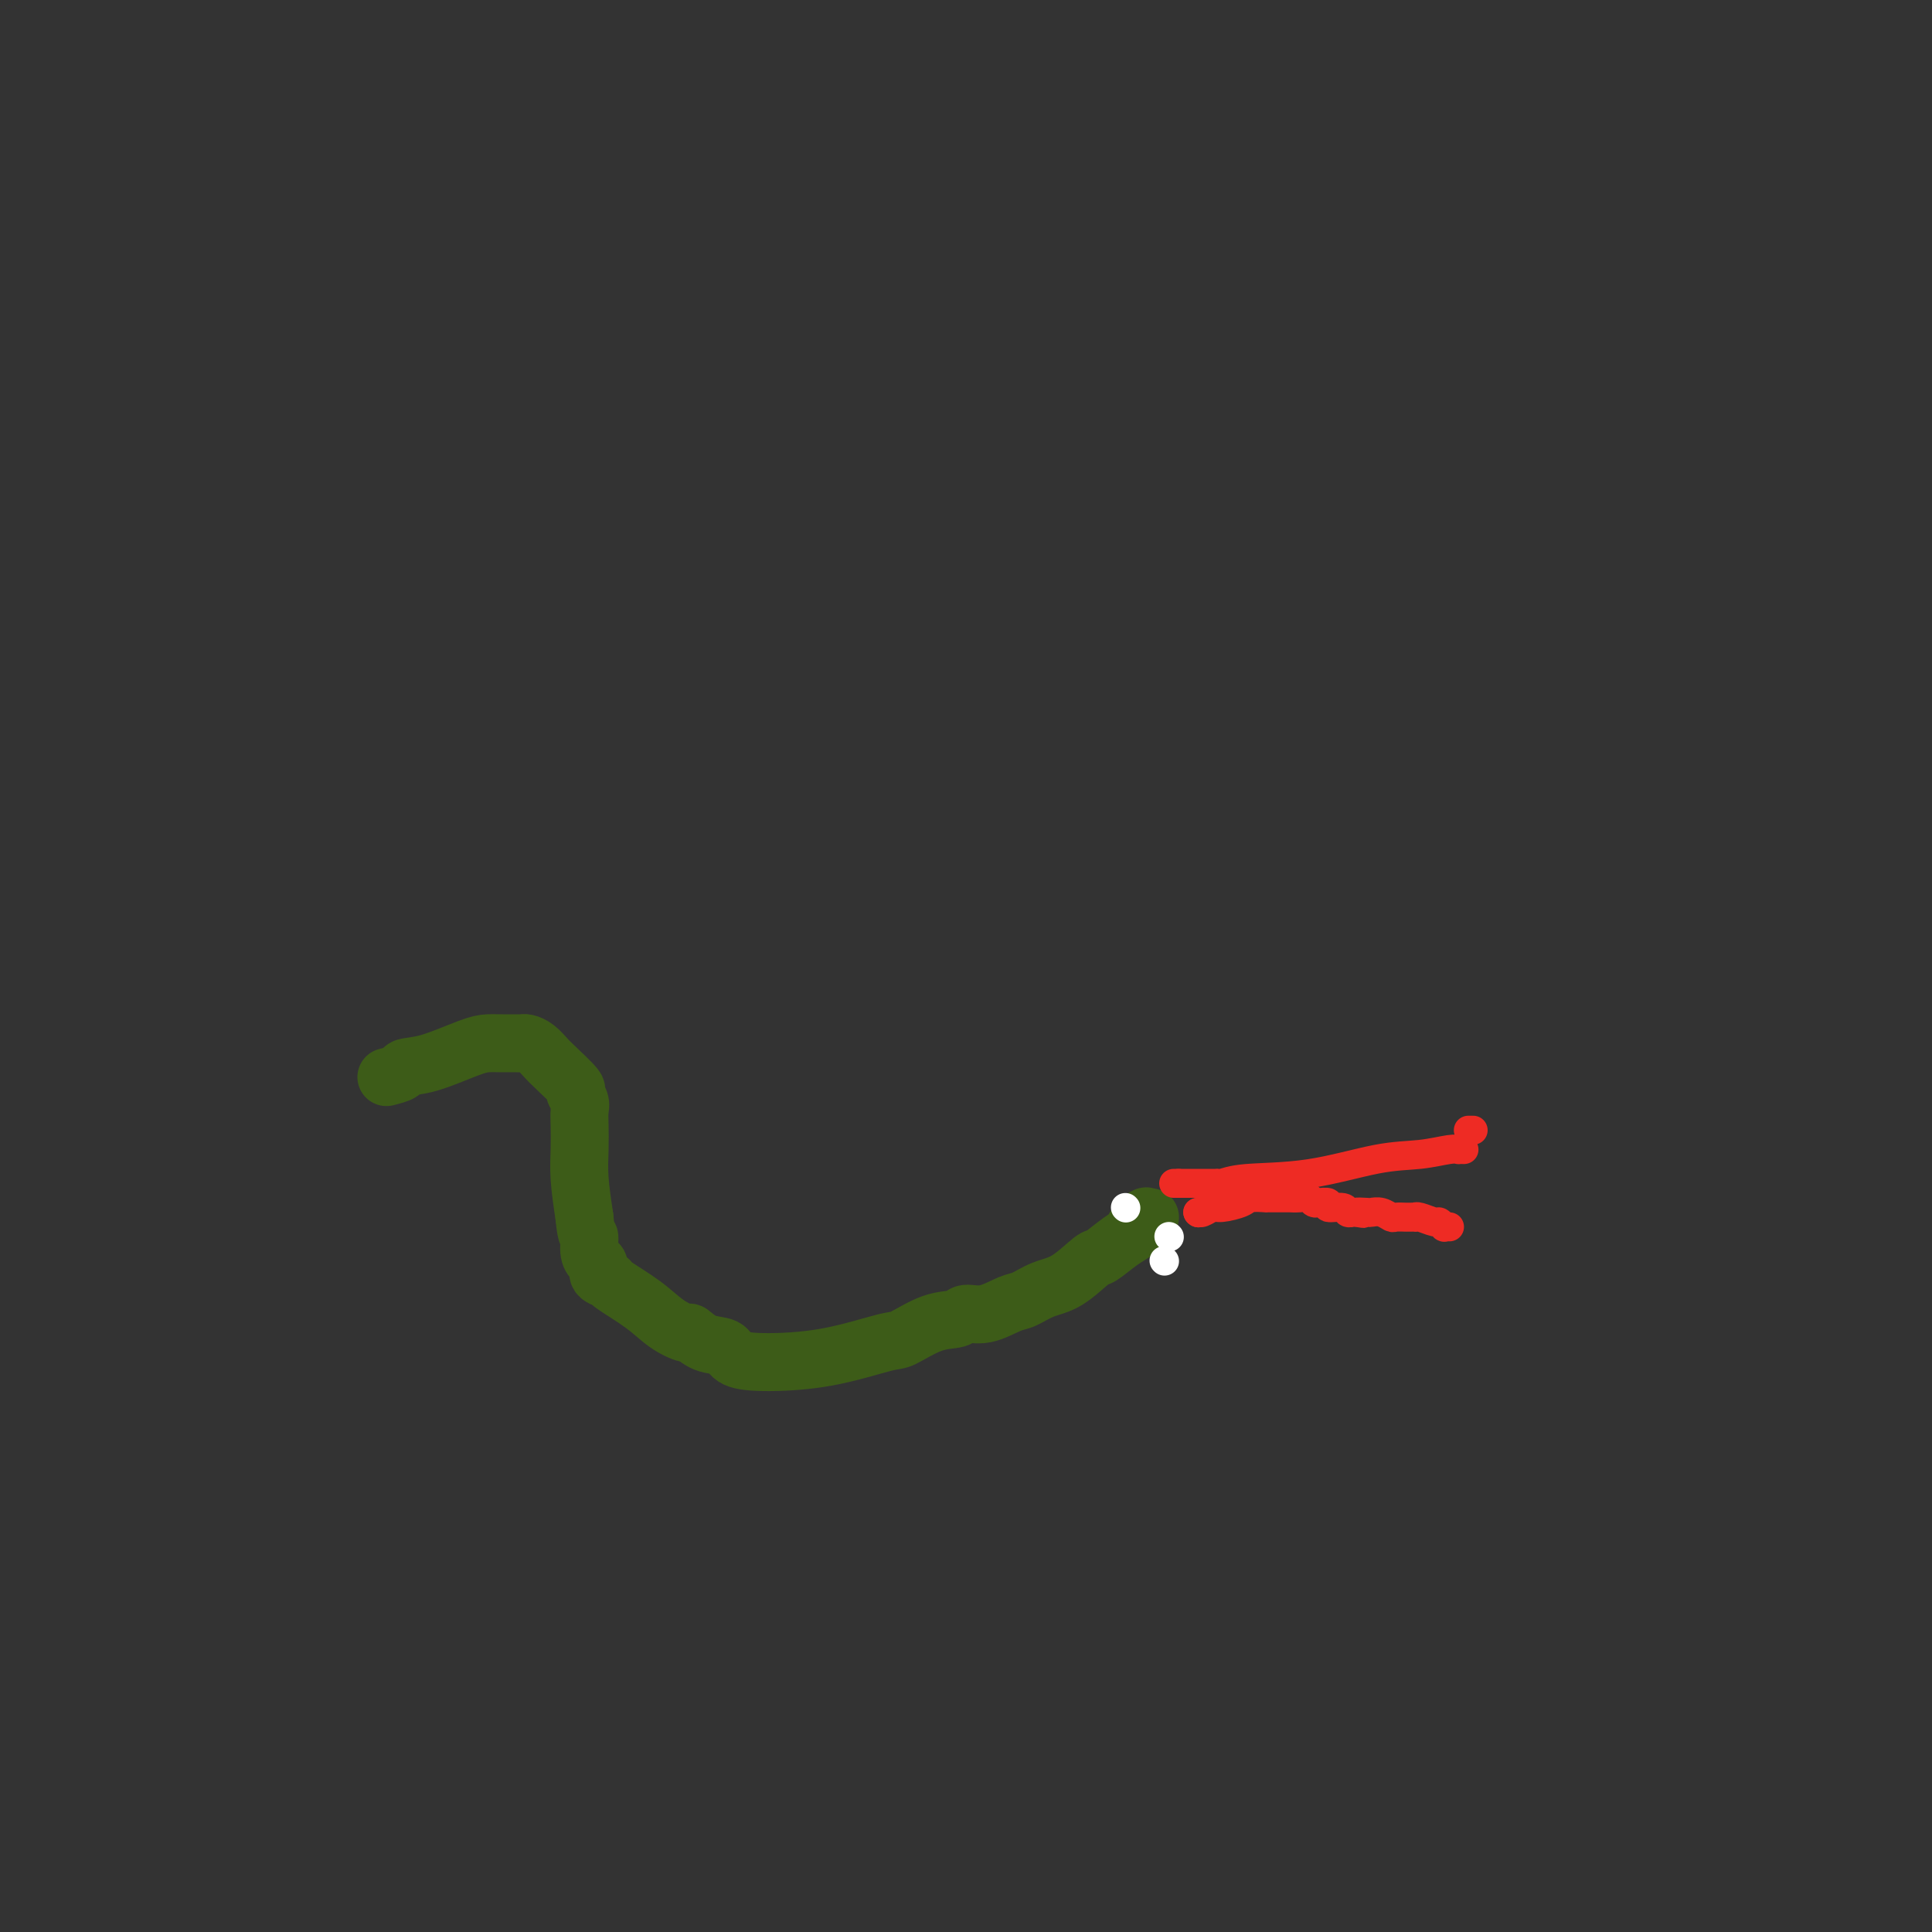 <svg viewBox='0 0 400 400' version='1.1' xmlns='http://www.w3.org/2000/svg' xmlns:xlink='http://www.w3.org/1999/xlink'><rect x="0" y="0" width="400" height="400" fill="#333333" stroke="none"/><g fill='none' stroke='#3D5C18' stroke-width='12' stroke-linecap='round' stroke-linejoin='round'><path d='M80,223c1.249,-0.318 2.498,-0.635 3,-1c0.502,-0.365 0.259,-0.777 1,-1c0.741,-0.223 2.468,-0.256 5,-1c2.532,-0.744 5.869,-2.199 8,-3c2.131,-0.801 3.057,-0.947 4,-1c0.943,-0.053 1.905,-0.012 3,0c1.095,0.012 2.324,-0.004 3,0c0.676,0.004 0.797,0.029 1,0c0.203,-0.029 0.486,-0.113 1,0c0.514,0.113 1.257,0.421 2,1c0.743,0.579 1.485,1.429 2,2c0.515,0.571 0.803,0.862 2,2c1.197,1.138 3.301,3.121 4,4c0.699,0.879 -0.009,0.653 0,1c0.009,0.347 0.734,1.269 1,2c0.266,0.731 0.074,1.273 0,2c-0.074,0.727 -0.030,1.638 0,3c0.030,1.362 0.047,3.174 0,5c-0.047,1.826 -0.156,3.664 0,6c0.156,2.336 0.578,5.168 1,8'/><path d='M121,252c0.392,4.467 0.874,3.634 1,4c0.126,0.366 -0.102,1.930 0,3c0.102,1.070 0.534,1.646 1,2c0.466,0.354 0.967,0.485 1,1c0.033,0.515 -0.400,1.415 0,2c0.400,0.585 1.635,0.855 2,1c0.365,0.145 -0.139,0.167 1,1c1.139,0.833 3.920,2.479 6,4c2.080,1.521 3.457,2.917 5,4c1.543,1.083 3.251,1.852 4,2c0.749,0.148 0.539,-0.324 1,0c0.461,0.324 1.593,1.445 3,2c1.407,0.555 3.088,0.544 4,1c0.912,0.456 1.056,1.379 2,2c0.944,0.621 2.688,0.940 6,1c3.312,0.060 8.194,-0.141 13,-1c4.806,-0.859 9.537,-2.378 12,-3c2.463,-0.622 2.656,-0.347 4,-1c1.344,-0.653 3.837,-2.235 6,-3c2.163,-0.765 3.996,-0.715 5,-1c1.004,-0.285 1.180,-0.906 2,-1c0.820,-0.094 2.282,0.339 4,0c1.718,-0.339 3.690,-1.451 5,-2c1.310,-0.549 1.959,-0.537 3,-1c1.041,-0.463 2.473,-1.402 4,-2c1.527,-0.598 3.149,-0.857 5,-2c1.851,-1.143 3.933,-3.171 5,-4c1.067,-0.829 1.121,-0.459 2,-1c0.879,-0.541 2.583,-1.992 4,-3c1.417,-1.008 2.548,-1.574 3,-2c0.452,-0.426 0.226,-0.713 0,-1'/><path d='M235,254c4.963,-2.950 1.869,-1.326 1,-1c-0.869,0.326 0.485,-0.645 1,-1c0.515,-0.355 0.190,-0.095 0,0c-0.190,0.095 -0.247,0.026 0,0c0.247,-0.026 0.797,-0.007 1,0c0.203,0.007 0.058,0.002 0,0c-0.058,-0.002 -0.029,-0.001 0,0'/></g>
<g fill='none' stroke='#FFFFFF' stroke-width='6' stroke-linecap='round' stroke-linejoin='round'><path d='M233,250c0.000,0.000 0.100,0.100 0.1,0.1'/><path d='M241,261c0.000,0.000 0.100,0.100 0.1,0.1'/><path d='M242,256c0.000,0.000 0.100,0.100 0.1,0.1'/></g>
<g fill='none' stroke='#EE2B24' stroke-width='6' stroke-linecap='round' stroke-linejoin='round'><path d='M243,245c0.000,0.000 1.000,0.000 1,0'/><path d='M244,245c1.105,-0.000 3.368,-0.000 4,0c0.632,0.000 -0.366,0.000 0,0c0.366,-0.000 2.098,-0.000 3,0c0.902,0.000 0.975,0.001 1,0c0.025,-0.001 0.002,-0.004 0,0c-0.002,0.004 0.019,0.014 0,0c-0.019,-0.014 -0.076,-0.053 0,0c0.076,0.053 0.286,0.197 1,0c0.714,-0.197 1.931,-0.736 5,-1c3.069,-0.264 7.989,-0.253 13,-1c5.011,-0.747 10.112,-2.253 14,-3c3.888,-0.747 6.562,-0.736 9,-1c2.438,-0.264 4.639,-0.803 6,-1c1.361,-0.197 1.881,-0.053 2,0c0.119,0.053 -0.164,0.014 0,0c0.164,-0.014 0.775,-0.004 1,0c0.225,0.004 0.064,0.001 0,0c-0.064,-0.001 -0.032,-0.001 0,0'/><path d='M248,251c0.000,0.000 0.100,0.100 0.1,0.1'/><path d='M248.1,251.1c-0.040,-0.024 -0.189,-0.135 -0.1,-0.1c0.089,0.035 0.417,0.216 1,0c0.583,-0.216 1.422,-0.828 2,-1c0.578,-0.172 0.896,0.098 2,0c1.104,-0.098 2.993,-0.562 4,-1c1.007,-0.438 1.132,-0.849 2,-1c0.868,-0.151 2.480,-0.040 3,0c0.520,0.040 -0.050,0.011 0,0c0.050,-0.011 0.721,-0.003 1,0c0.279,0.003 0.165,0.001 0,0c-0.165,-0.001 -0.380,-0.000 0,0c0.380,0.000 1.354,-0.000 2,0c0.646,0.000 0.963,0.000 1,0c0.037,-0.000 -0.208,-0.001 0,0c0.208,0.001 0.867,0.004 1,0c0.133,-0.004 -0.261,-0.015 0,0c0.261,0.015 1.178,0.057 2,0c0.822,-0.057 1.549,-0.212 2,0c0.451,0.212 0.626,0.793 1,1c0.374,0.207 0.948,0.040 1,0c0.052,-0.040 -0.418,0.046 0,0c0.418,-0.046 1.723,-0.222 2,0c0.277,0.222 -0.476,0.844 0,1c0.476,0.156 2.179,-0.154 3,0c0.821,0.154 0.759,0.773 1,1c0.241,0.227 0.786,0.061 1,0c0.214,-0.061 0.096,-0.016 0,0c-0.096,0.016 -0.170,0.005 0,0c0.170,-0.005 0.585,-0.002 1,0'/><path d='M281,251c2.828,0.465 0.397,0.128 0,0c-0.397,-0.128 1.240,-0.048 2,0c0.760,0.048 0.642,0.066 1,0c0.358,-0.066 1.192,-0.214 2,0c0.808,0.214 1.588,0.789 2,1c0.412,0.211 0.454,0.056 1,0c0.546,-0.056 1.596,-0.015 2,0c0.404,0.015 0.161,0.004 0,0c-0.161,-0.004 -0.240,-0.001 0,0c0.240,0.001 0.800,0.000 1,0c0.200,-0.000 0.039,0.000 0,0c-0.039,-0.000 0.043,-0.001 0,0c-0.043,0.001 -0.211,0.004 0,0c0.211,-0.004 0.802,-0.016 1,0c0.198,0.016 0.005,0.061 0,0c-0.005,-0.061 0.180,-0.226 1,0c0.820,0.226 2.276,0.845 3,1c0.724,0.155 0.716,-0.155 1,0c0.284,0.155 0.861,0.774 1,1c0.139,0.226 -0.159,0.061 0,0c0.159,-0.061 0.775,-0.016 1,0c0.225,0.016 0.060,0.004 0,0c-0.060,-0.004 -0.016,-0.001 0,0c0.016,0.001 0.005,0.000 0,0c-0.005,-0.000 -0.002,-0.000 0,0'/><path d='M305,234c0.000,0.000 -1.000,0.000 -1,0'/></g>
</svg>